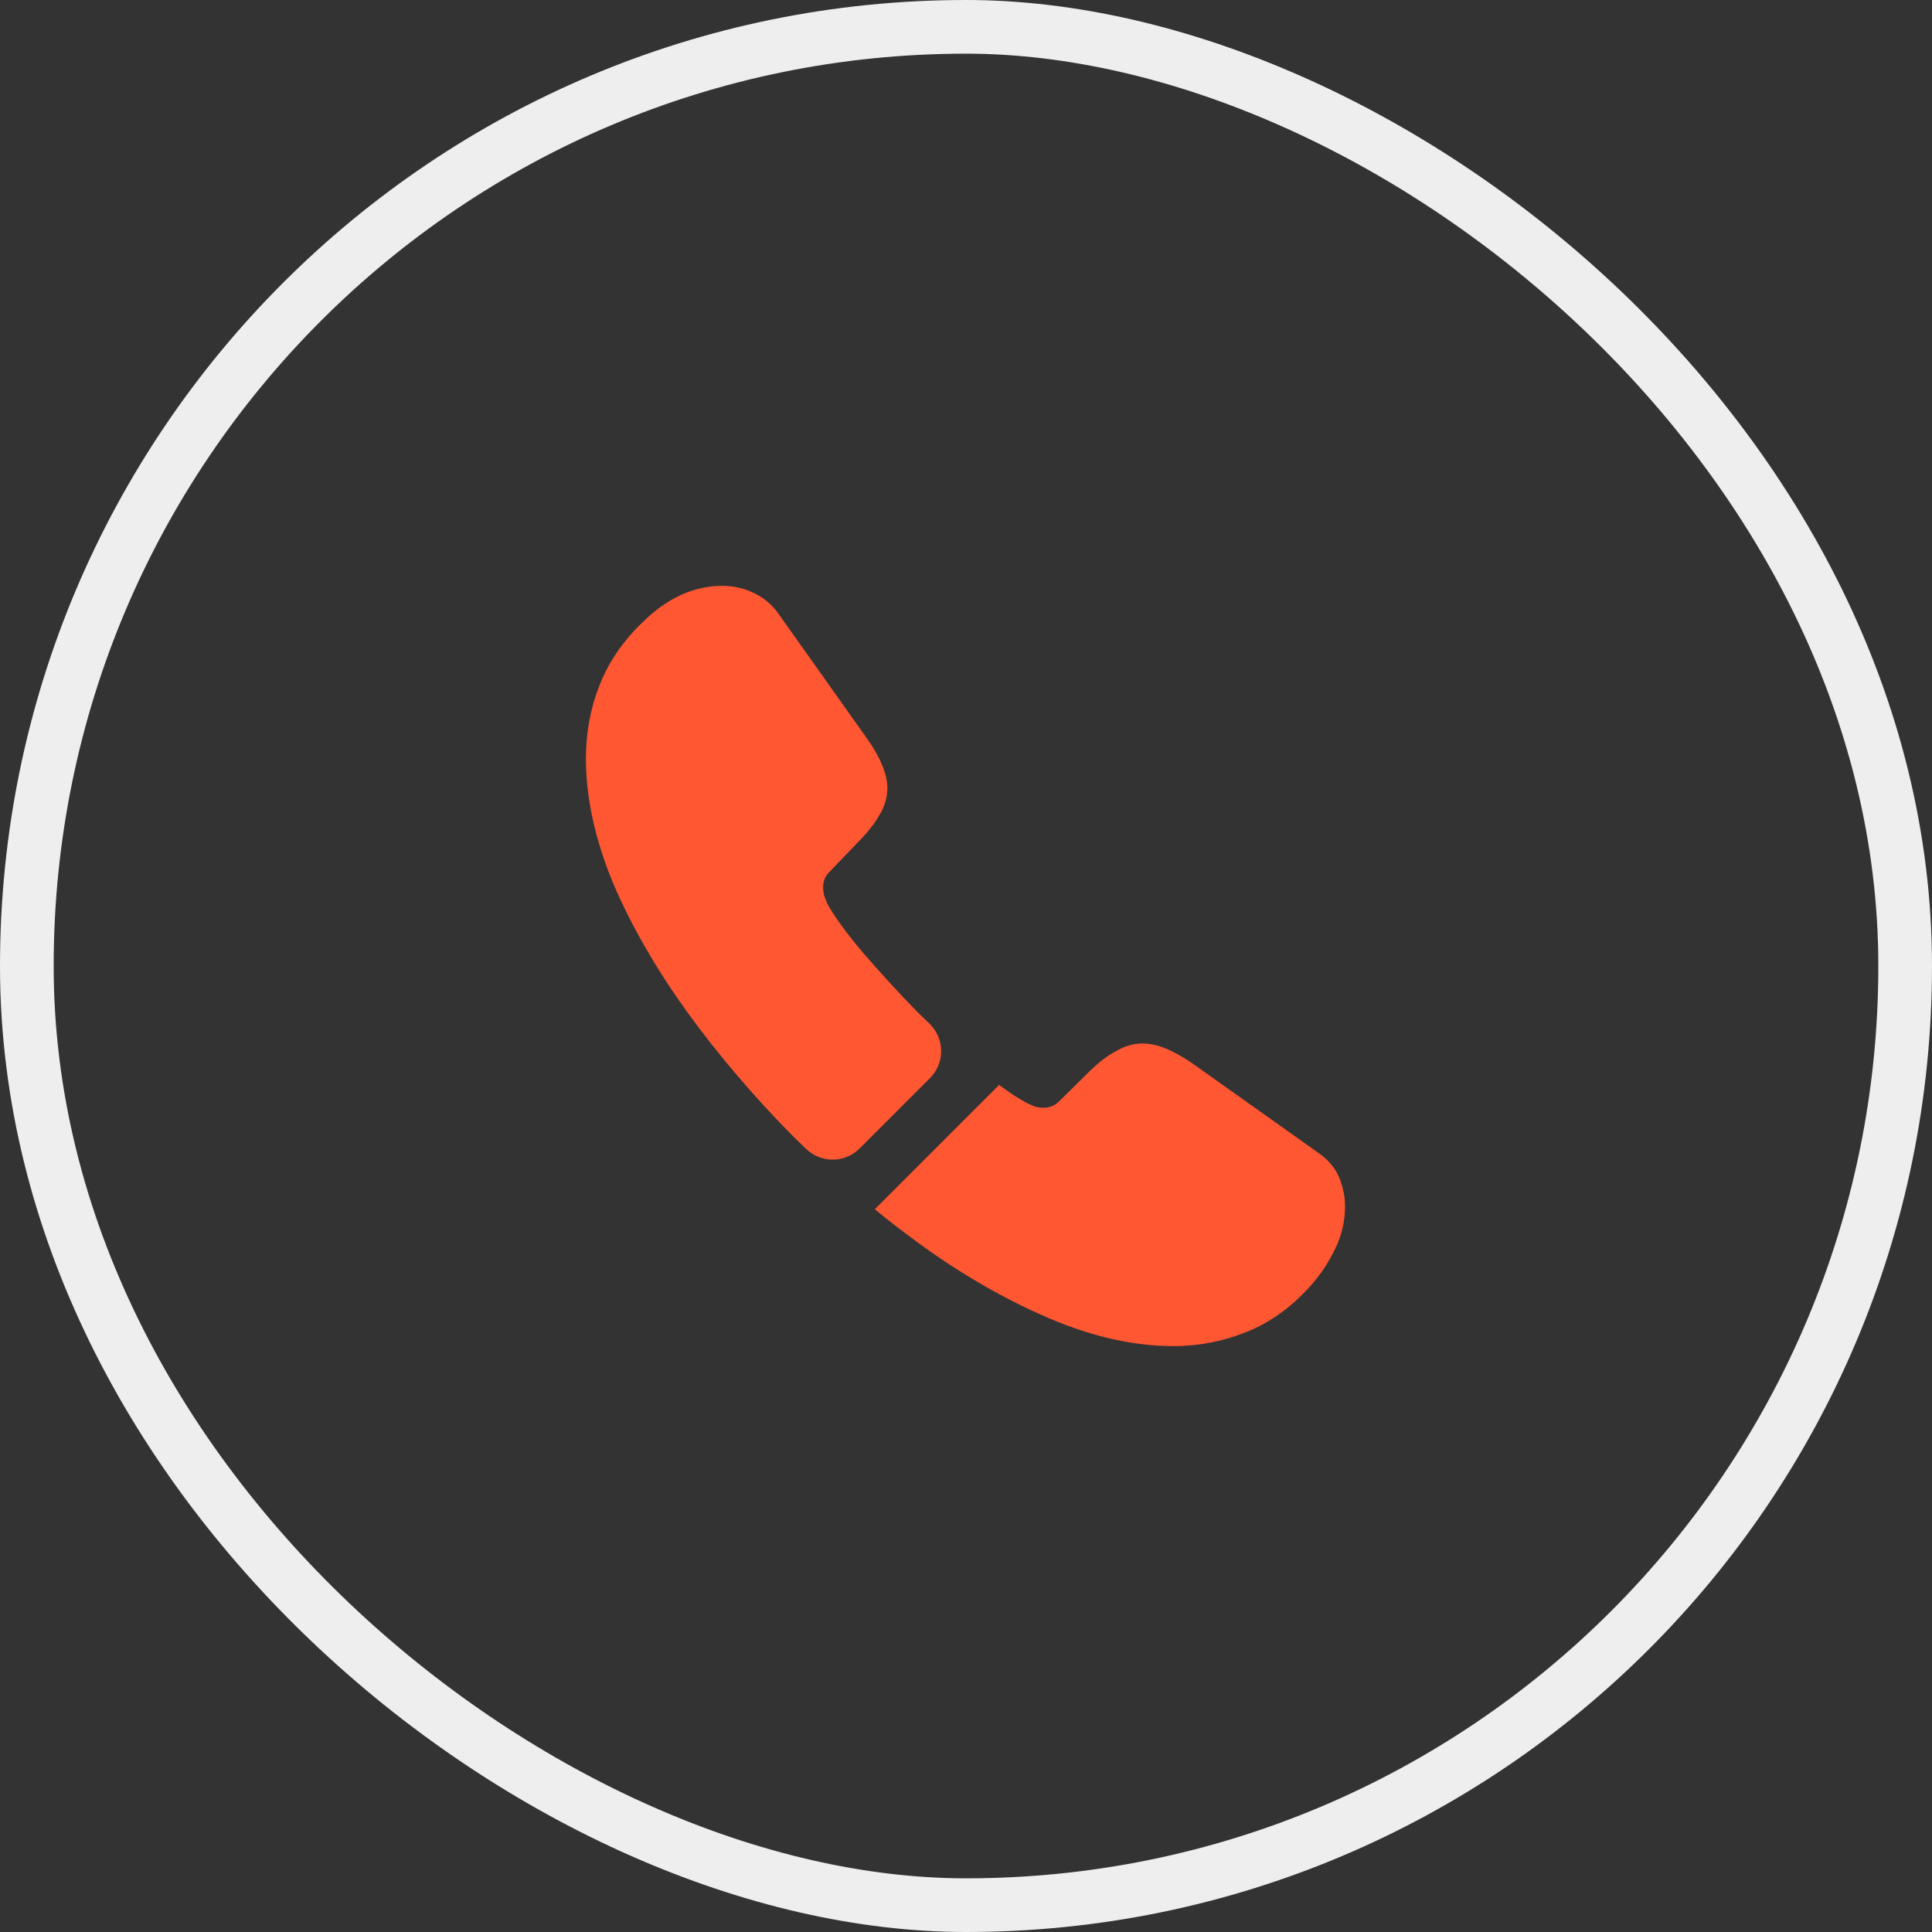 <svg width="72" height="72" viewBox="0 0 72 72" fill="none" xmlns="http://www.w3.org/2000/svg">
<rect x="0" y="0" width="72" height="72" fill="#333333" stroke="none"/>
<rect x="-1" y="-1" width="70" height="70" rx="35" transform="matrix(-4.37114e-08 -1 -1 4.37114e-08 70 70)" stroke="#EEEEEE" stroke-width="2"/>
<path d="M34.657 40.179L32.036 42.8C31.483 43.352 30.605 43.352 30.038 42.814C29.883 42.658 29.727 42.517 29.571 42.361C28.112 40.888 26.794 39.343 25.618 37.728C24.457 36.113 23.522 34.498 22.842 32.898C22.176 31.282 21.836 29.738 21.836 28.265C21.836 27.302 22.006 26.381 22.346 25.531C22.686 24.667 23.224 23.873 23.975 23.165C24.882 22.273 25.873 21.833 26.922 21.833C27.318 21.833 27.715 21.918 28.069 22.088C28.438 22.258 28.763 22.513 29.018 22.882L32.305 27.514C32.56 27.868 32.744 28.194 32.872 28.506C32.999 28.803 33.07 29.101 33.07 29.37C33.07 29.71 32.971 30.05 32.773 30.376C32.588 30.702 32.319 31.042 31.979 31.382L30.903 32.501C30.747 32.657 30.676 32.841 30.676 33.068C30.676 33.181 30.69 33.28 30.718 33.393C30.761 33.507 30.803 33.592 30.832 33.677C31.087 34.144 31.526 34.753 32.149 35.49C32.787 36.227 33.467 36.977 34.203 37.728C34.345 37.87 34.501 38.012 34.643 38.153C35.209 38.706 35.223 39.612 34.657 40.179Z" fill="#FF5732"/>
<path d="M50.126 44.966C50.126 45.363 50.055 45.774 49.913 46.17C49.871 46.284 49.828 46.397 49.772 46.51C49.531 47.02 49.219 47.502 48.808 47.955C48.114 48.72 47.349 49.273 46.485 49.627C46.471 49.627 46.457 49.641 46.442 49.641C45.607 49.981 44.7 50.165 43.722 50.165C42.277 50.165 40.733 49.825 39.104 49.131C37.475 48.437 35.846 47.502 34.231 46.326C33.678 45.915 33.126 45.505 32.602 45.065L37.234 40.433C37.631 40.73 37.985 40.957 38.282 41.113C38.353 41.141 38.438 41.184 38.537 41.226C38.651 41.269 38.764 41.283 38.892 41.283C39.132 41.283 39.317 41.198 39.472 41.042L40.549 39.98C40.903 39.625 41.243 39.356 41.569 39.186C41.895 38.988 42.221 38.889 42.575 38.889C42.844 38.889 43.127 38.945 43.439 39.073C43.751 39.2 44.077 39.385 44.431 39.625L49.12 42.955C49.488 43.209 49.743 43.507 49.899 43.861C50.041 44.215 50.126 44.569 50.126 44.966Z" fill="#FF5732"/>
</svg>

